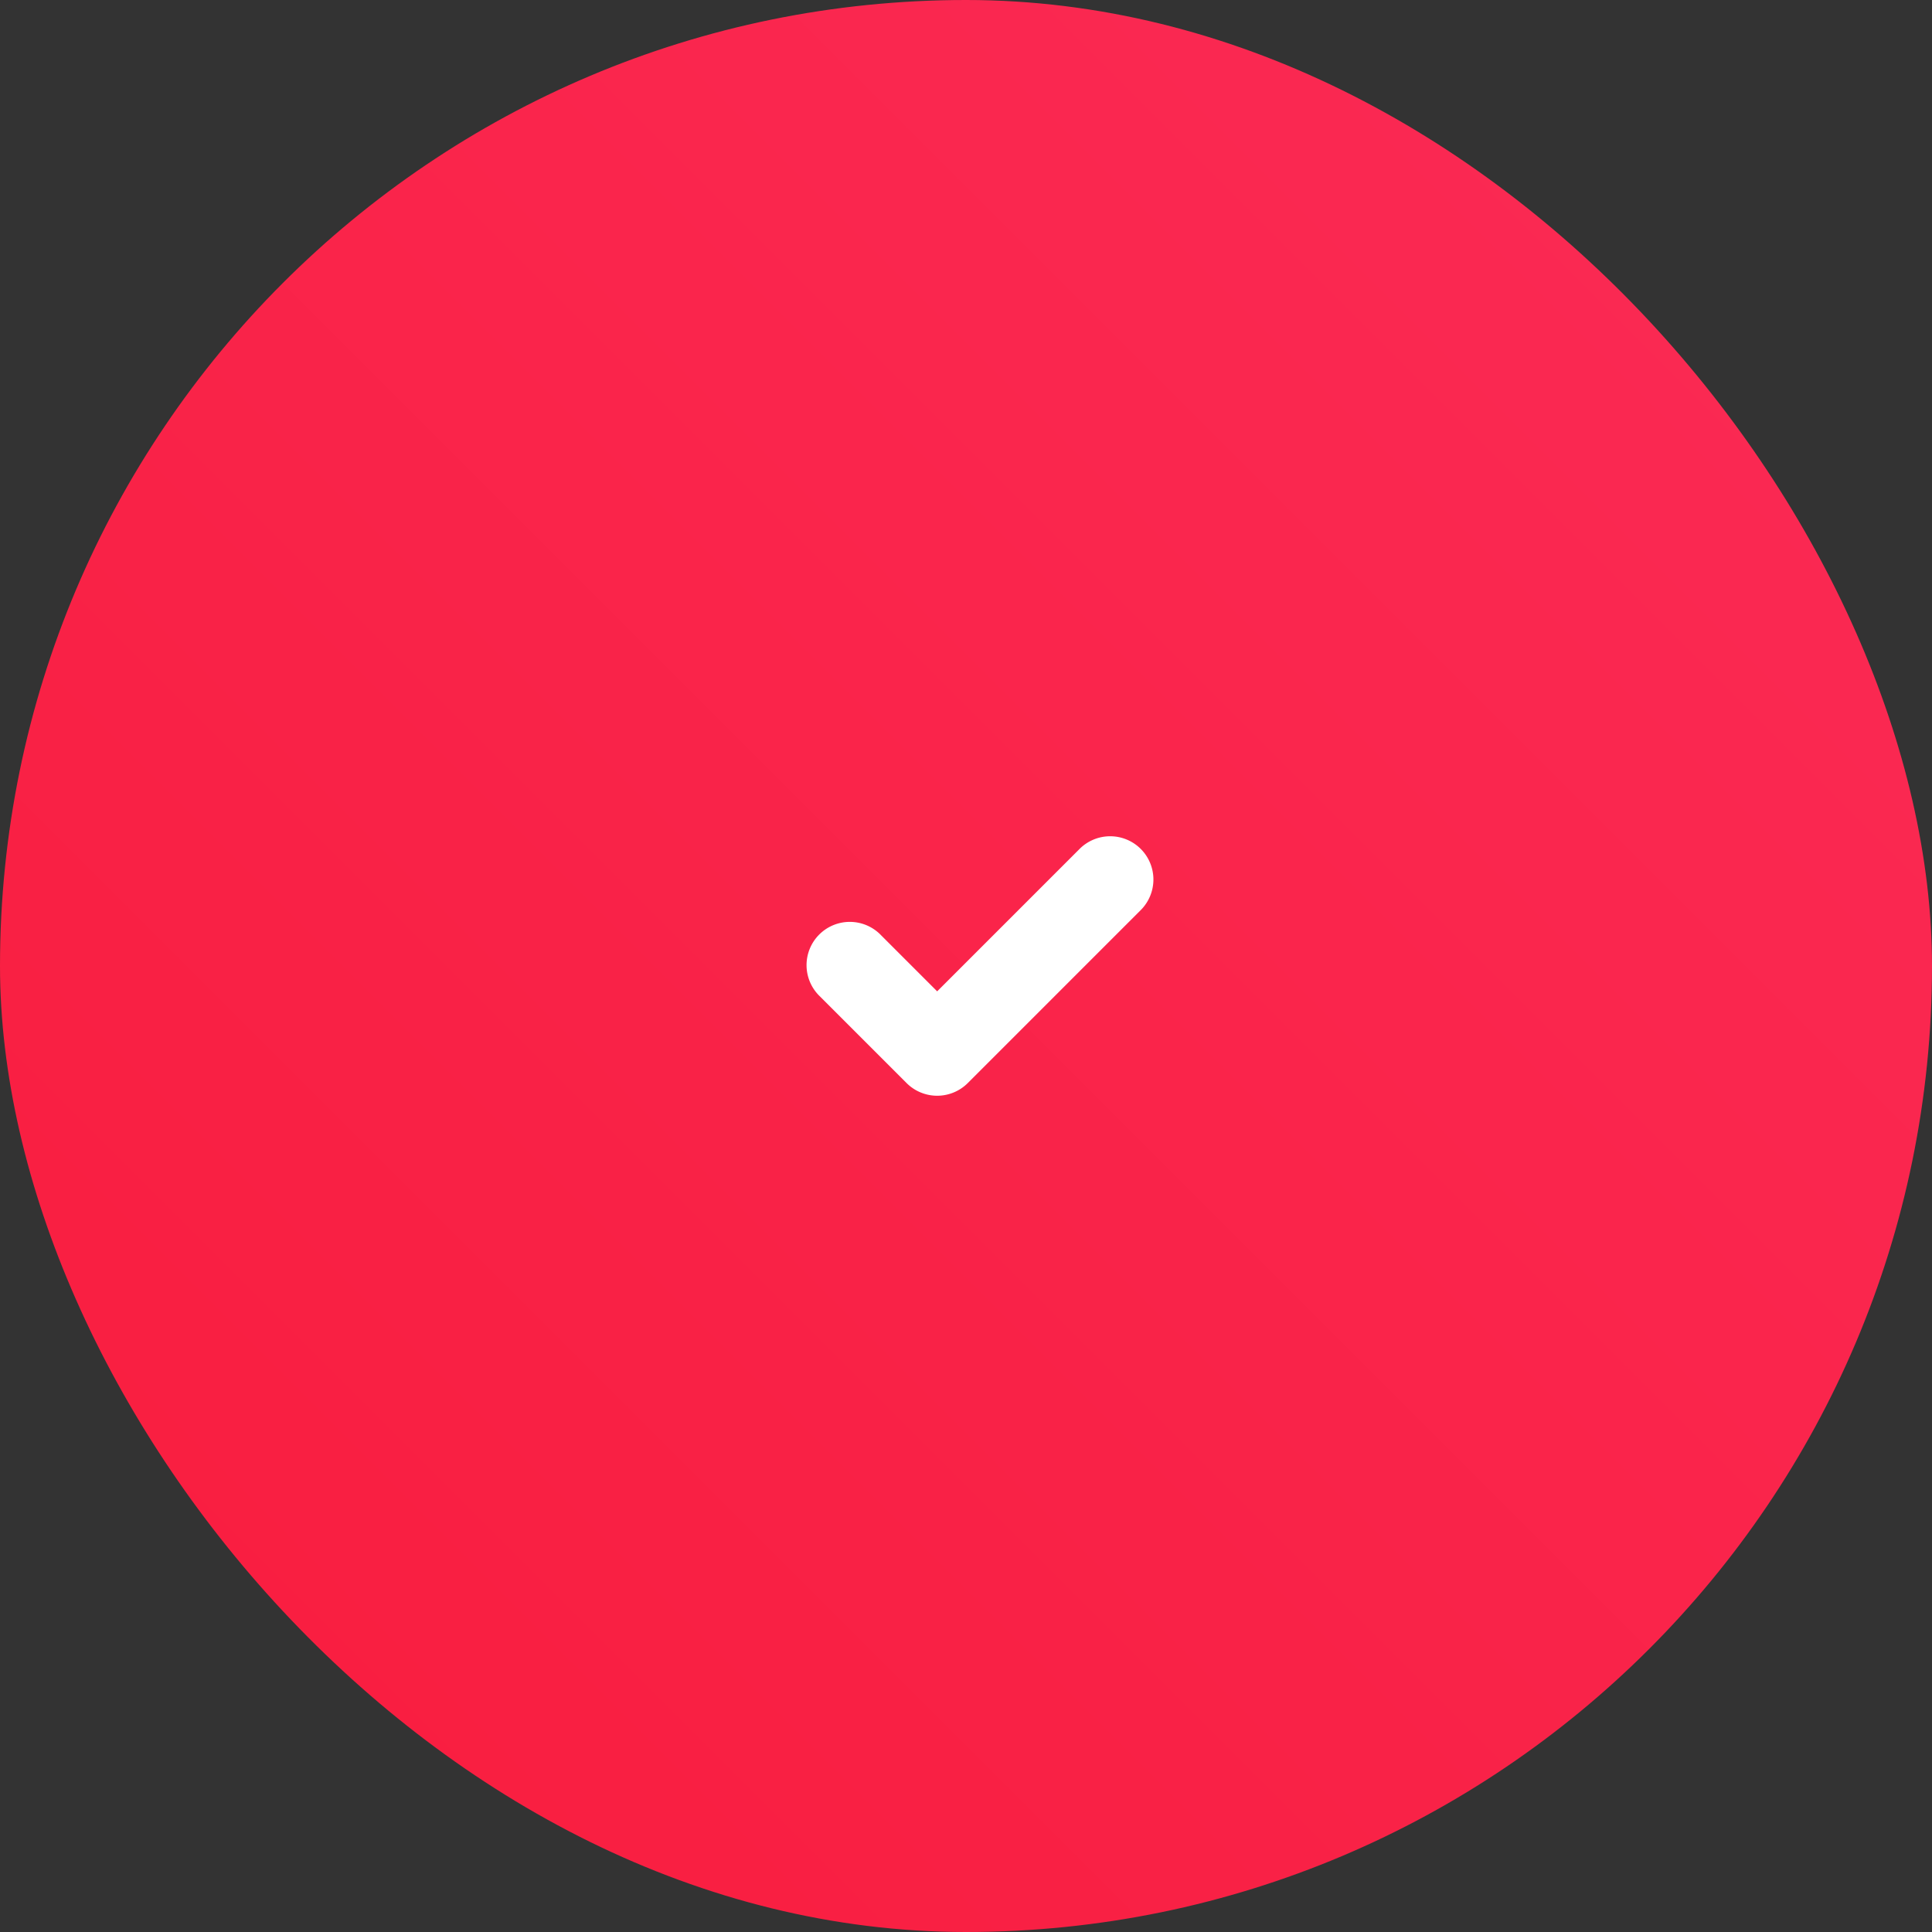 <svg xmlns="http://www.w3.org/2000/svg" id="Group_859" width="67" height="67" data-name="Group 859" viewBox="0 0 67 67">
    <rect x="0" y="0" width="67" height="67" fill="#333333" stroke="none"/>
    <defs>
        <style>
            .cls-1{fill:url(#linear-gradient)}.cls-2{fill:#fff}
        </style>
        <linearGradient id="linear-gradient" x1="1" x2="0" y2="1" gradientUnits="objectBoundingBox">
            <stop offset="0" stop-color="#fa2b56"/>
            <stop offset="1" stop-color="#f91c3d"/>
        </linearGradient>
    </defs>
    <rect id="Bg_Circle" width="67" height="67" class="cls-1" data-name="Bg Circle" rx="33.5"/>
    <path id="Path_1141" d="M31.56 13.44a1.5 1.5 0 0 0-2.121 0L24.5 18.379l-1.94-1.94a1.5 1.5 0 1 0-2.12 2.121l3 3a1.5 1.5 0 0 0 2.121 0l6-6a1.5 1.5 0 0 0-.001-2.12z" class="cls-2" data-name="Path 1141" transform="translate(8 16)"/>
</svg>
